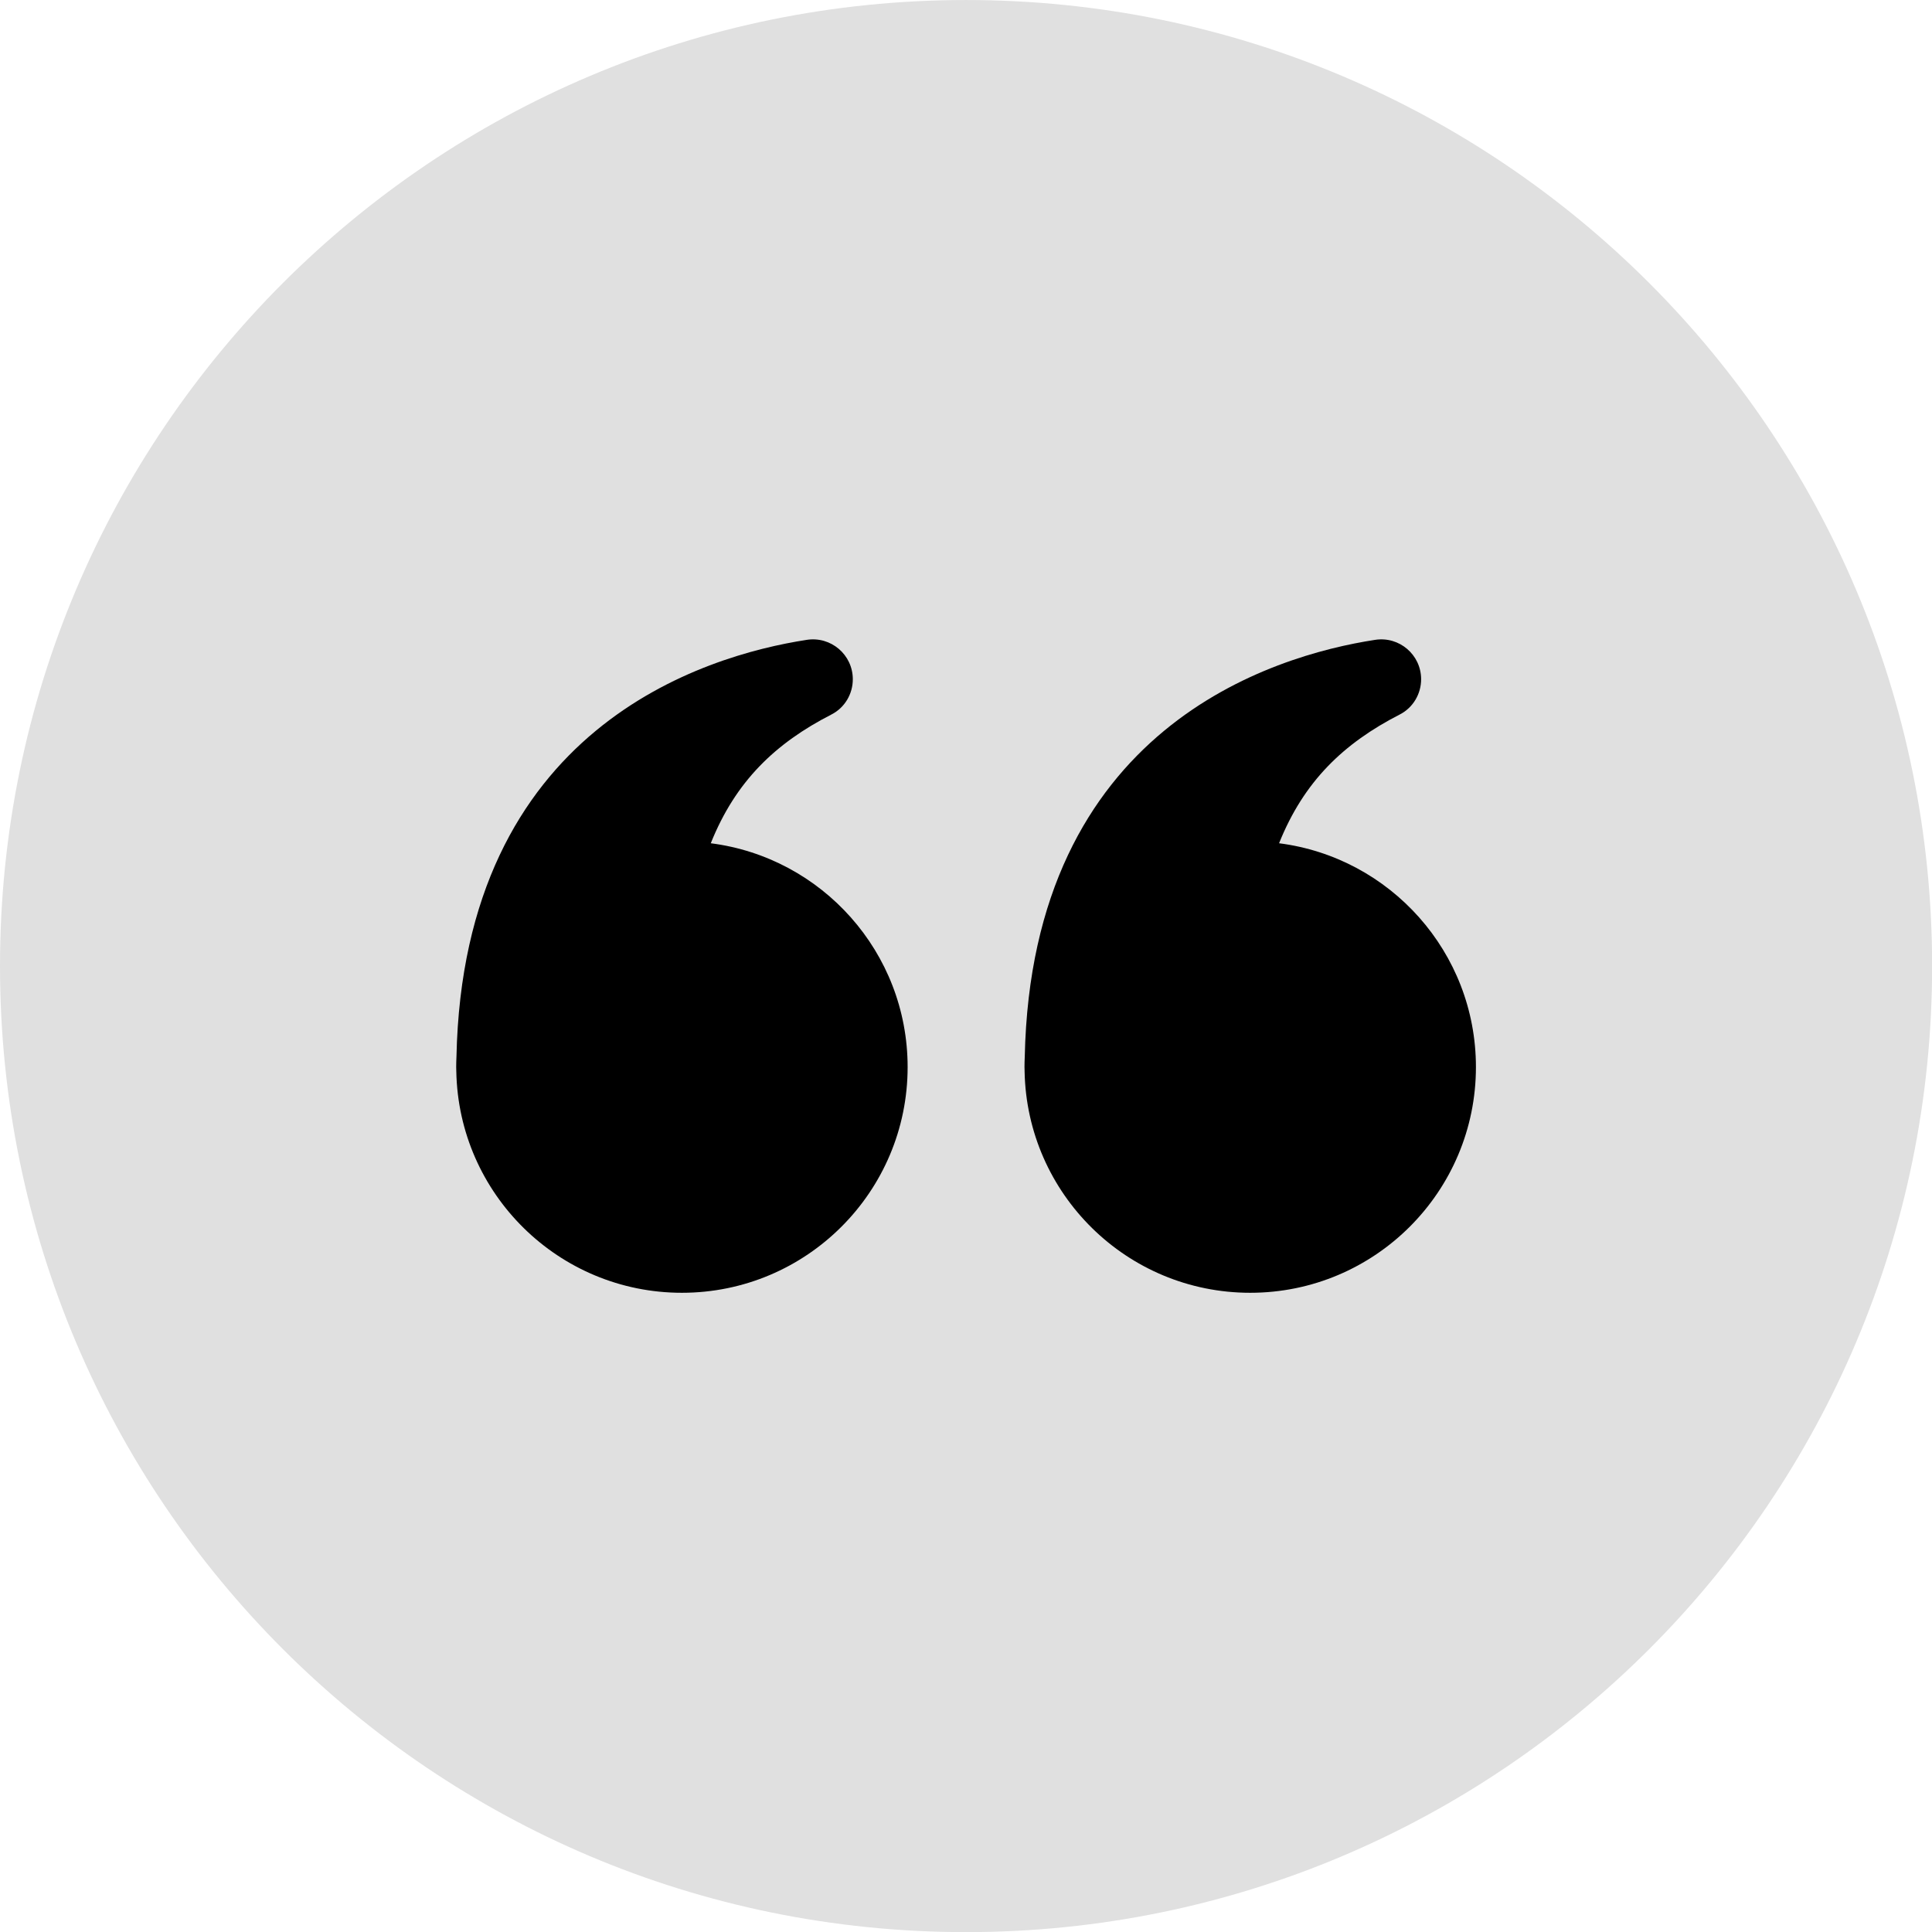 <?xml version="1.0" encoding="UTF-8" standalone="no"?><svg xmlns="http://www.w3.org/2000/svg" xmlns:xlink="http://www.w3.org/1999/xlink" fill="#e0e0e0" height="432.8" preserveAspectRatio="xMidYMid meet" version="1" viewBox="0.0 0.0 432.8 432.8" width="432.8" zoomAndPan="magnify"><defs><clipPath id="a"><path d="M 0 0 L 432.828 0 L 432.828 432.828 L 0 432.828 Z M 0 0"/></clipPath></defs><g><g clip-path="url(#a)" id="change1_1"><path d="M 432.828 216.414 C 432.828 335.938 335.934 432.828 216.414 432.828 C 96.891 432.828 0 335.938 0 216.414 C 0 96.895 96.891 0.004 216.414 0.004 C 335.934 0.004 432.828 96.895 432.828 216.414"/></g><g id="change2_1"><path d="M 286.535 188.902 C 292.09 175.039 300.973 166.512 313.59 160.047 C 316.539 158.535 318.363 155.453 318.355 152.141 C 318.336 146.66 313.461 142.5 308.047 143.336 C 285 146.883 231.098 163.07 229.562 236.758 C 229.527 237.516 229.504 238.273 229.504 239.039 C 229.504 239.332 229.52 239.621 229.527 239.91 C 229.527 239.941 229.523 239.969 229.523 239.996 L 229.527 239.996 C 230.039 267.48 252.465 289.605 280.066 289.605 C 307.992 289.605 330.633 266.965 330.633 239.039 C 330.633 213.309 311.406 192.078 286.535 188.902" fill="#000000"/></g><g id="change2_2"><path d="M 159.227 188.902 C 164.777 175.039 173.66 166.512 186.277 160.047 C 189.23 158.535 191.055 155.453 191.043 152.141 C 191.027 146.66 186.148 142.5 180.734 143.336 C 157.688 146.883 103.789 163.07 102.254 236.758 C 102.219 237.516 102.195 238.273 102.195 239.039 C 102.195 239.332 102.211 239.621 102.215 239.91 C 102.215 239.941 102.215 239.969 102.215 239.996 L 102.219 239.996 C 102.73 267.48 125.152 289.605 152.758 289.605 C 180.684 289.605 203.324 266.965 203.324 239.039 C 203.324 213.309 184.098 192.078 159.227 188.902" fill="#000000"/></g></g></svg>